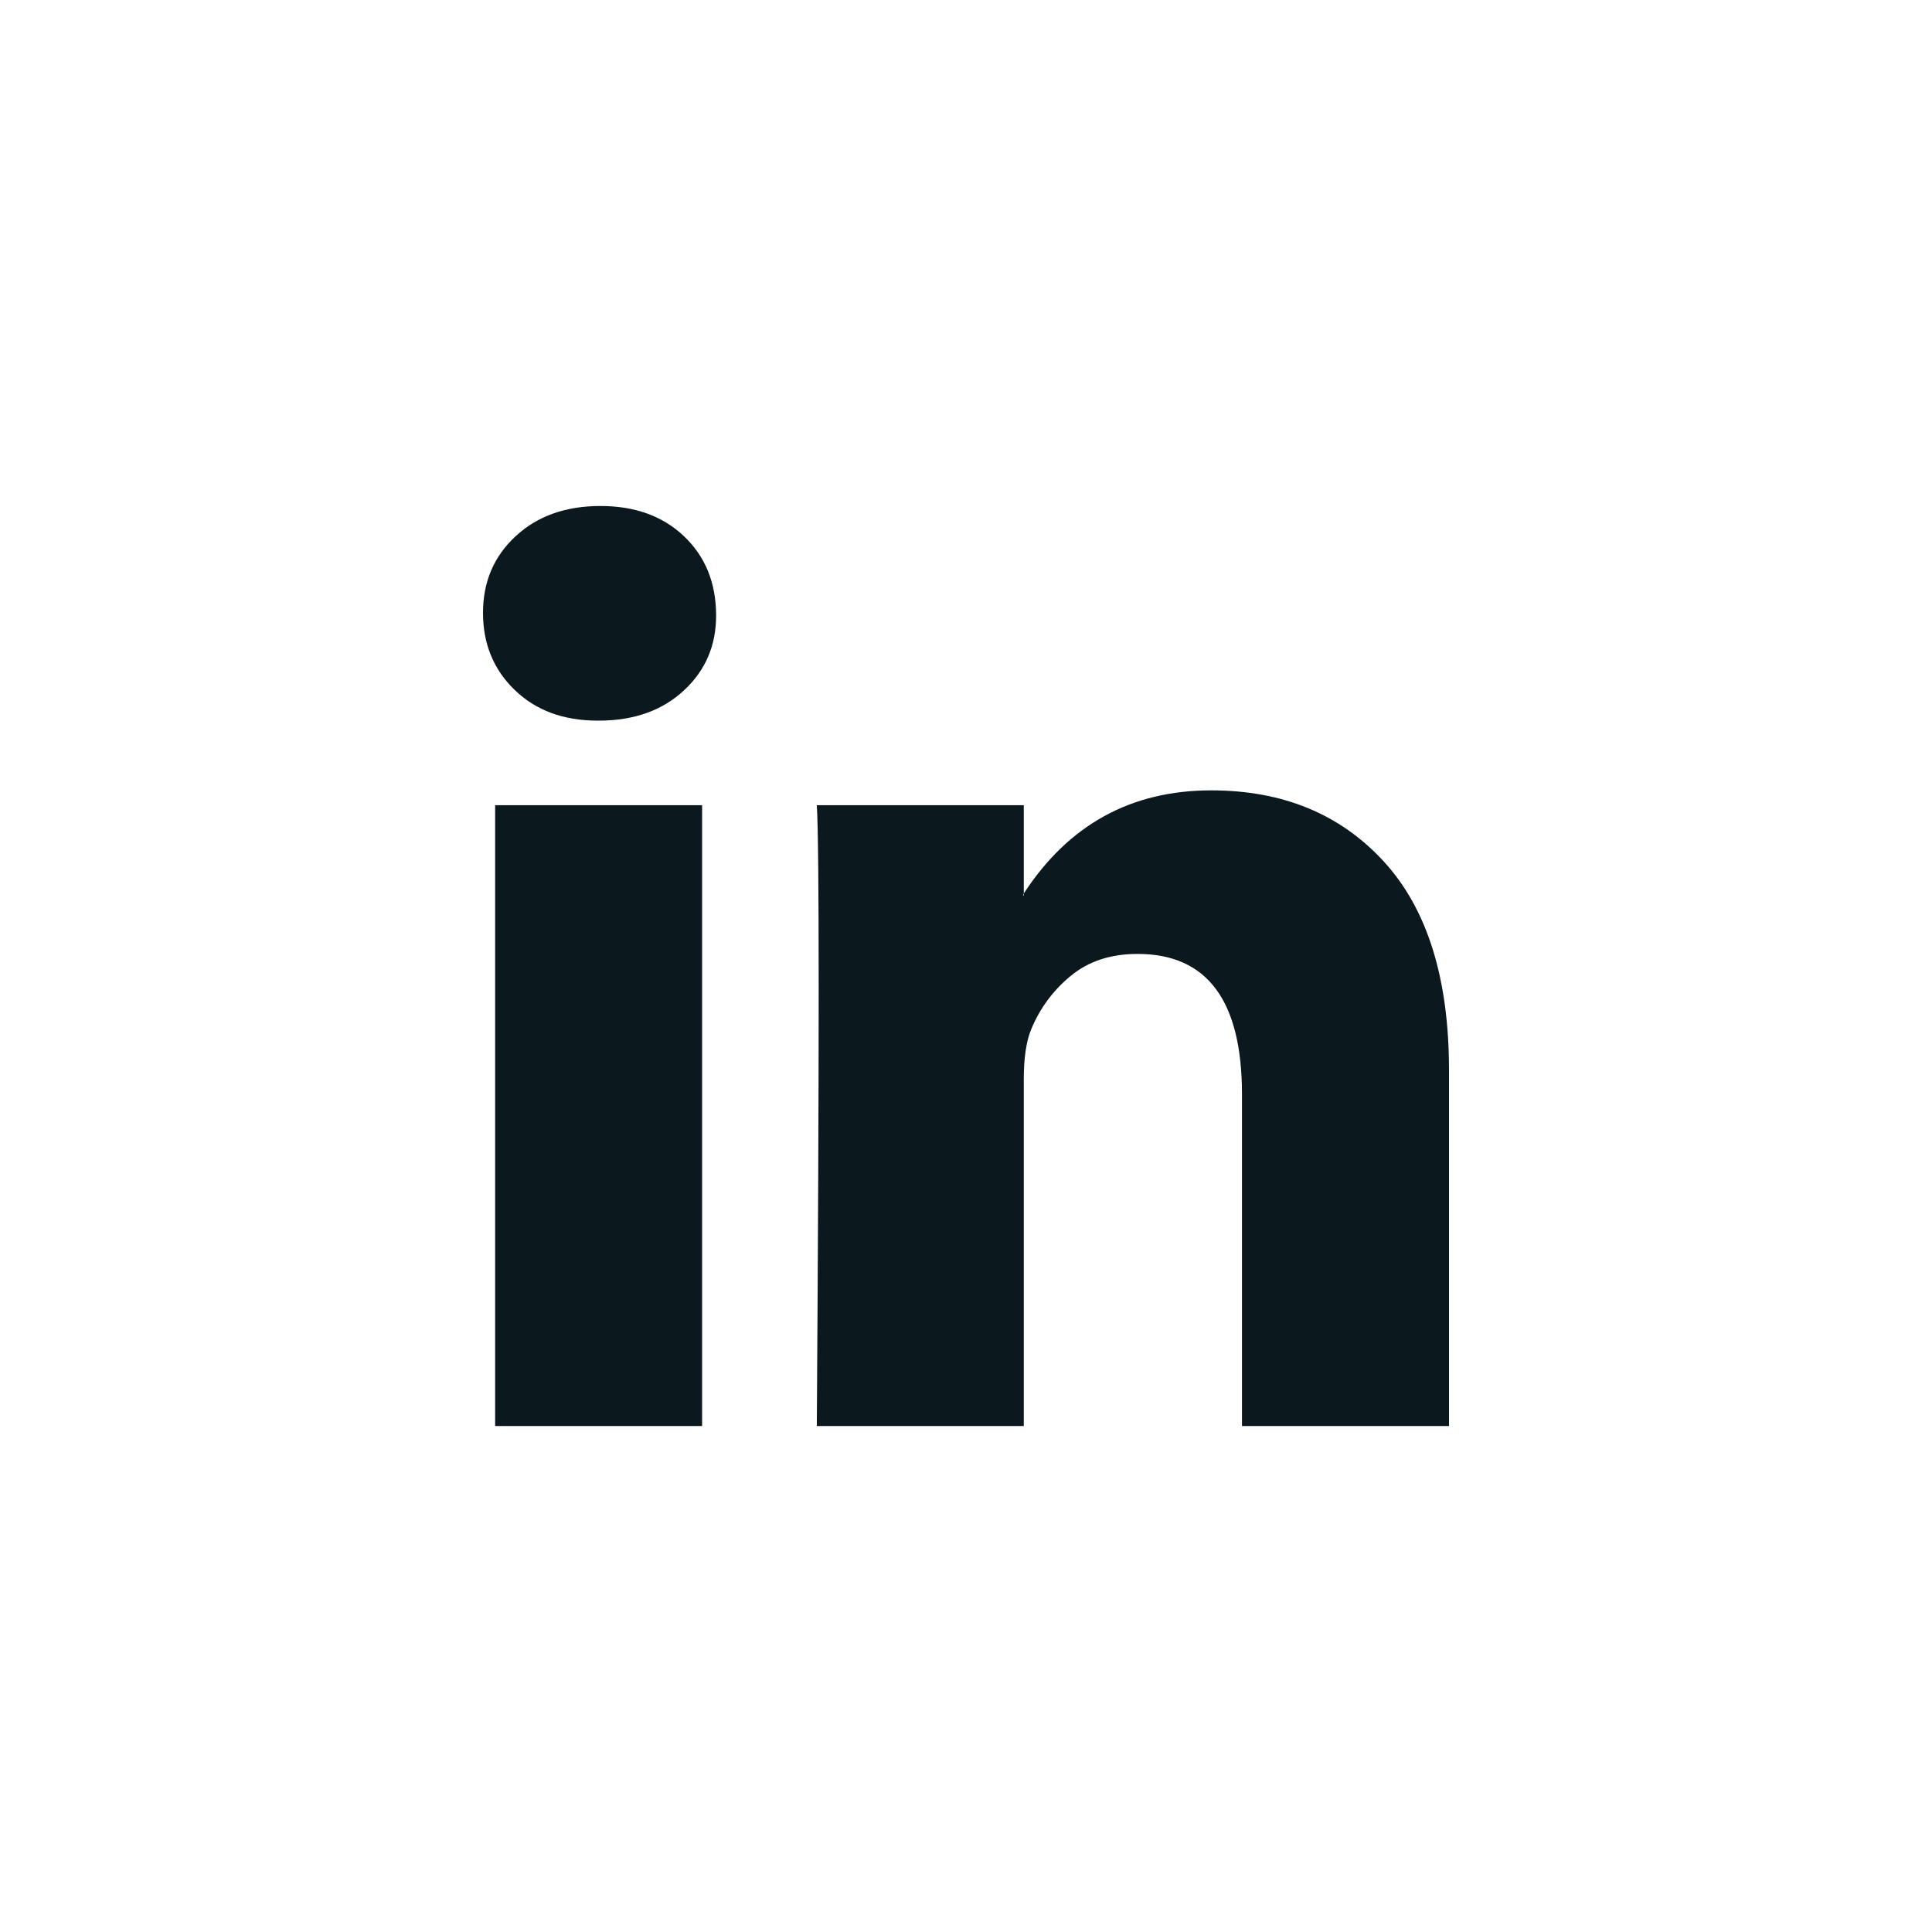 <svg width="32" height="32" viewBox="0 0 32 32" fill="none" xmlns="http://www.w3.org/2000/svg">
<path d="M8 10.151C8 9.638 8.18 9.214 8.541 8.881C8.901 8.547 9.369 8.381 9.946 8.381C10.512 8.381 10.97 8.545 11.32 8.873C11.681 9.212 11.861 9.653 11.861 10.197C11.861 10.69 11.686 11.1 11.336 11.428C10.976 11.767 10.502 11.936 9.915 11.936H9.9C9.333 11.936 8.875 11.767 8.525 11.428C8.175 11.09 8 10.664 8 10.151ZM8.201 23.619V13.337H11.629V23.619H8.201ZM13.529 23.619H16.957V17.878C16.957 17.518 16.999 17.241 17.081 17.046C17.225 16.698 17.444 16.402 17.738 16.161C18.031 15.92 18.399 15.8 18.842 15.8C19.995 15.8 20.571 16.574 20.571 18.124V23.619H24V17.724C24 16.205 23.64 15.053 22.919 14.268C22.198 13.483 21.246 13.091 20.062 13.091C18.734 13.091 17.699 13.66 16.957 14.799V14.83H16.942L16.957 14.799V13.337H13.529C13.55 13.665 13.56 14.686 13.56 16.4C13.56 18.114 13.55 20.52 13.529 23.619Z" fill="#0B181D"/>
</svg>
